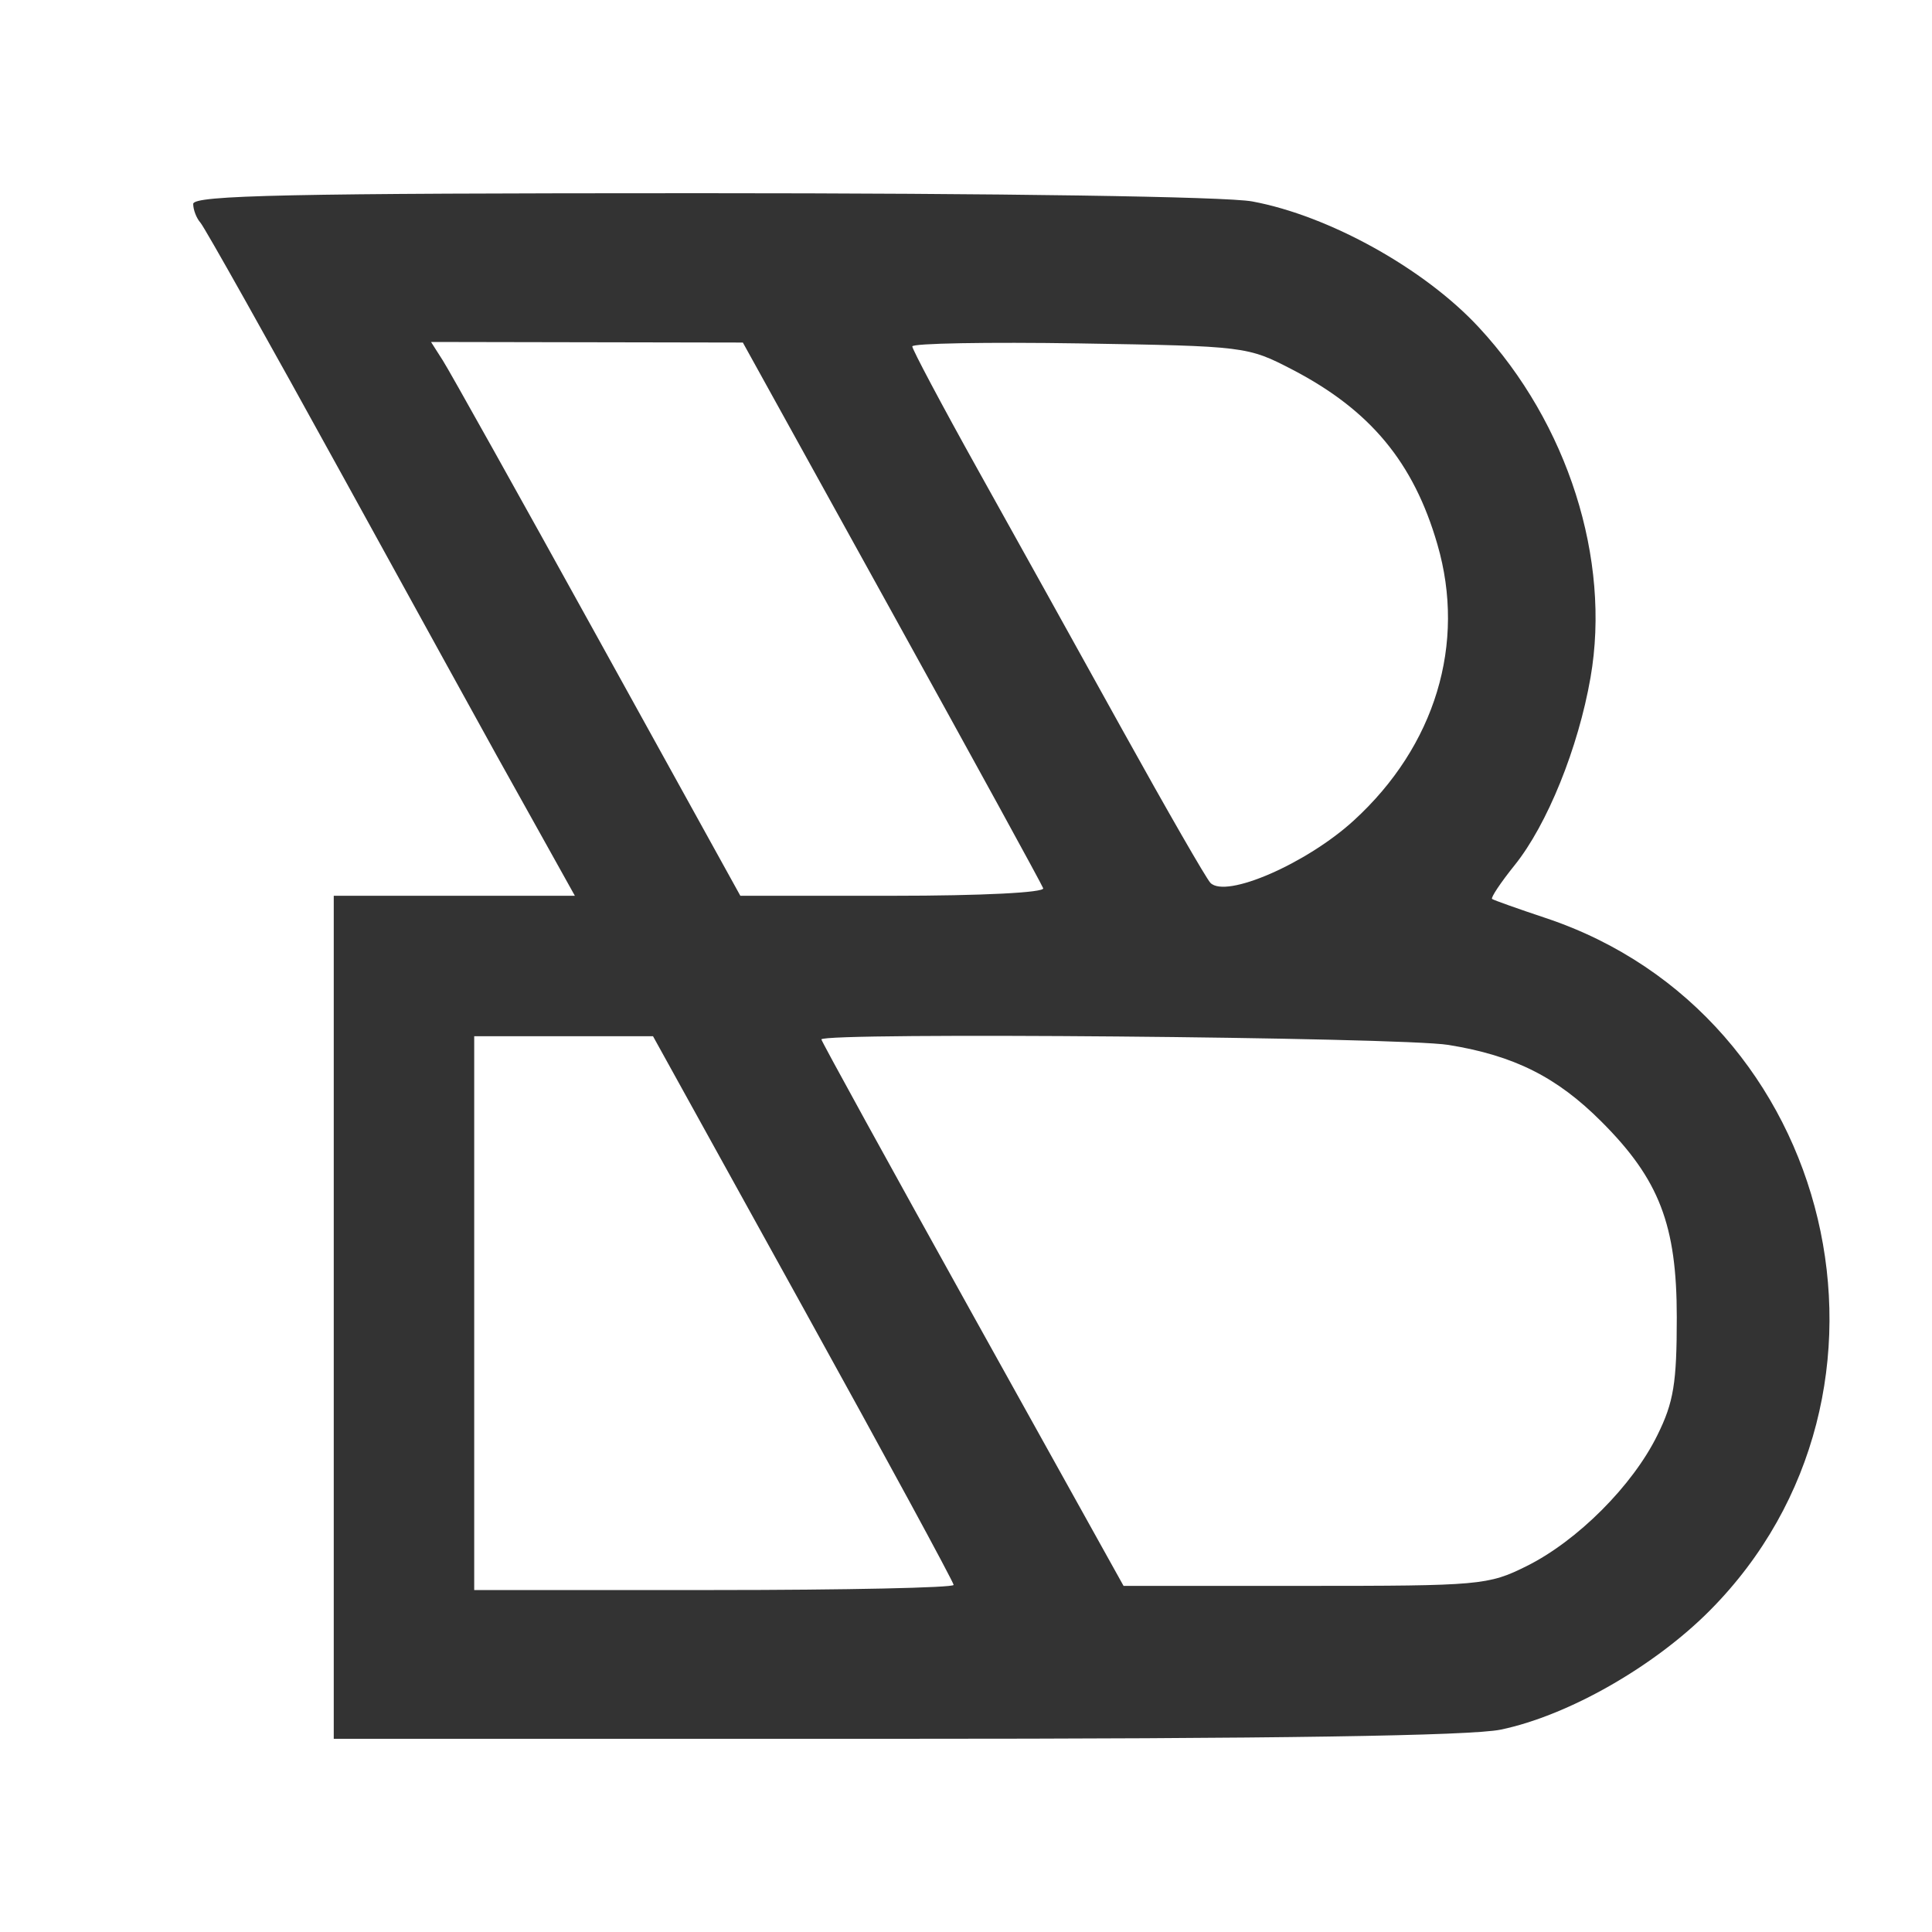<svg xmlns="http://www.w3.org/2000/svg" fill="none" viewBox="0 0 20 20" height="20" width="20">
<g clip-path="url(#clip0_621_89)">
<path fill="#333333" d="M2 2.111C2 2.172 2.034 2.259 2.074 2.304C2.115 2.348 2.784 3.54 3.561 4.952C4.338 6.364 5.048 7.653 5.14 7.818C5.232 7.983 5.452 8.378 5.629 8.695L5.951 9.273H4.703H3.455V13.636V18H9.269C13.198 18 15.229 17.969 15.536 17.905C16.235 17.759 17.123 17.253 17.701 16.671C19.937 14.419 19.009 10.505 16 9.503C15.712 9.407 15.462 9.318 15.446 9.306C15.43 9.294 15.534 9.137 15.679 8.957C16.017 8.537 16.338 7.743 16.465 7.014C16.678 5.79 16.23 4.382 15.31 3.39C14.748 2.782 13.757 2.232 12.962 2.085C12.688 2.035 10.362 2 7.25 2C2.999 2 2 2.021 2 2.111ZM9.23 6.331C10.077 7.863 10.783 9.152 10.799 9.195C10.815 9.24 10.164 9.273 9.245 9.273H7.664L6.186 6.599C5.373 5.128 4.653 3.839 4.585 3.733L4.462 3.54L6.076 3.543L7.69 3.546L9.23 6.331ZM13.38 3.827C14.185 4.246 14.634 4.786 14.88 5.636C15.179 6.663 14.858 7.723 14.014 8.494C13.526 8.94 12.69 9.304 12.53 9.139C12.487 9.095 12.079 8.385 11.622 7.561C11.166 6.738 10.49 5.52 10.118 4.854C9.747 4.188 9.444 3.617 9.444 3.586C9.444 3.554 10.223 3.54 11.177 3.555C12.891 3.583 12.914 3.585 13.38 3.827ZM8.316 13.541C9.172 15.089 9.872 16.379 9.872 16.407C9.872 16.436 8.755 16.46 7.39 16.46H4.909V13.594V10.727H5.835H6.76L8.316 13.541ZM14.994 10.817C15.674 10.927 16.117 11.149 16.579 11.612C17.177 12.21 17.358 12.681 17.358 13.636C17.358 14.317 17.326 14.516 17.157 14.857C16.901 15.379 16.328 15.952 15.802 16.213C15.406 16.41 15.32 16.417 13.511 16.417H11.631L10.067 13.605C9.207 12.058 8.503 10.778 8.503 10.76C8.503 10.684 14.497 10.736 14.994 10.817Z" clip-rule="evenodd" fill-rule="evenodd"></path>
</g>
<defs>
<clipPath id="clip0_621_89">
<rect fill="white" height="20" width="20"></rect>
</clipPath>
</defs>
</svg>
